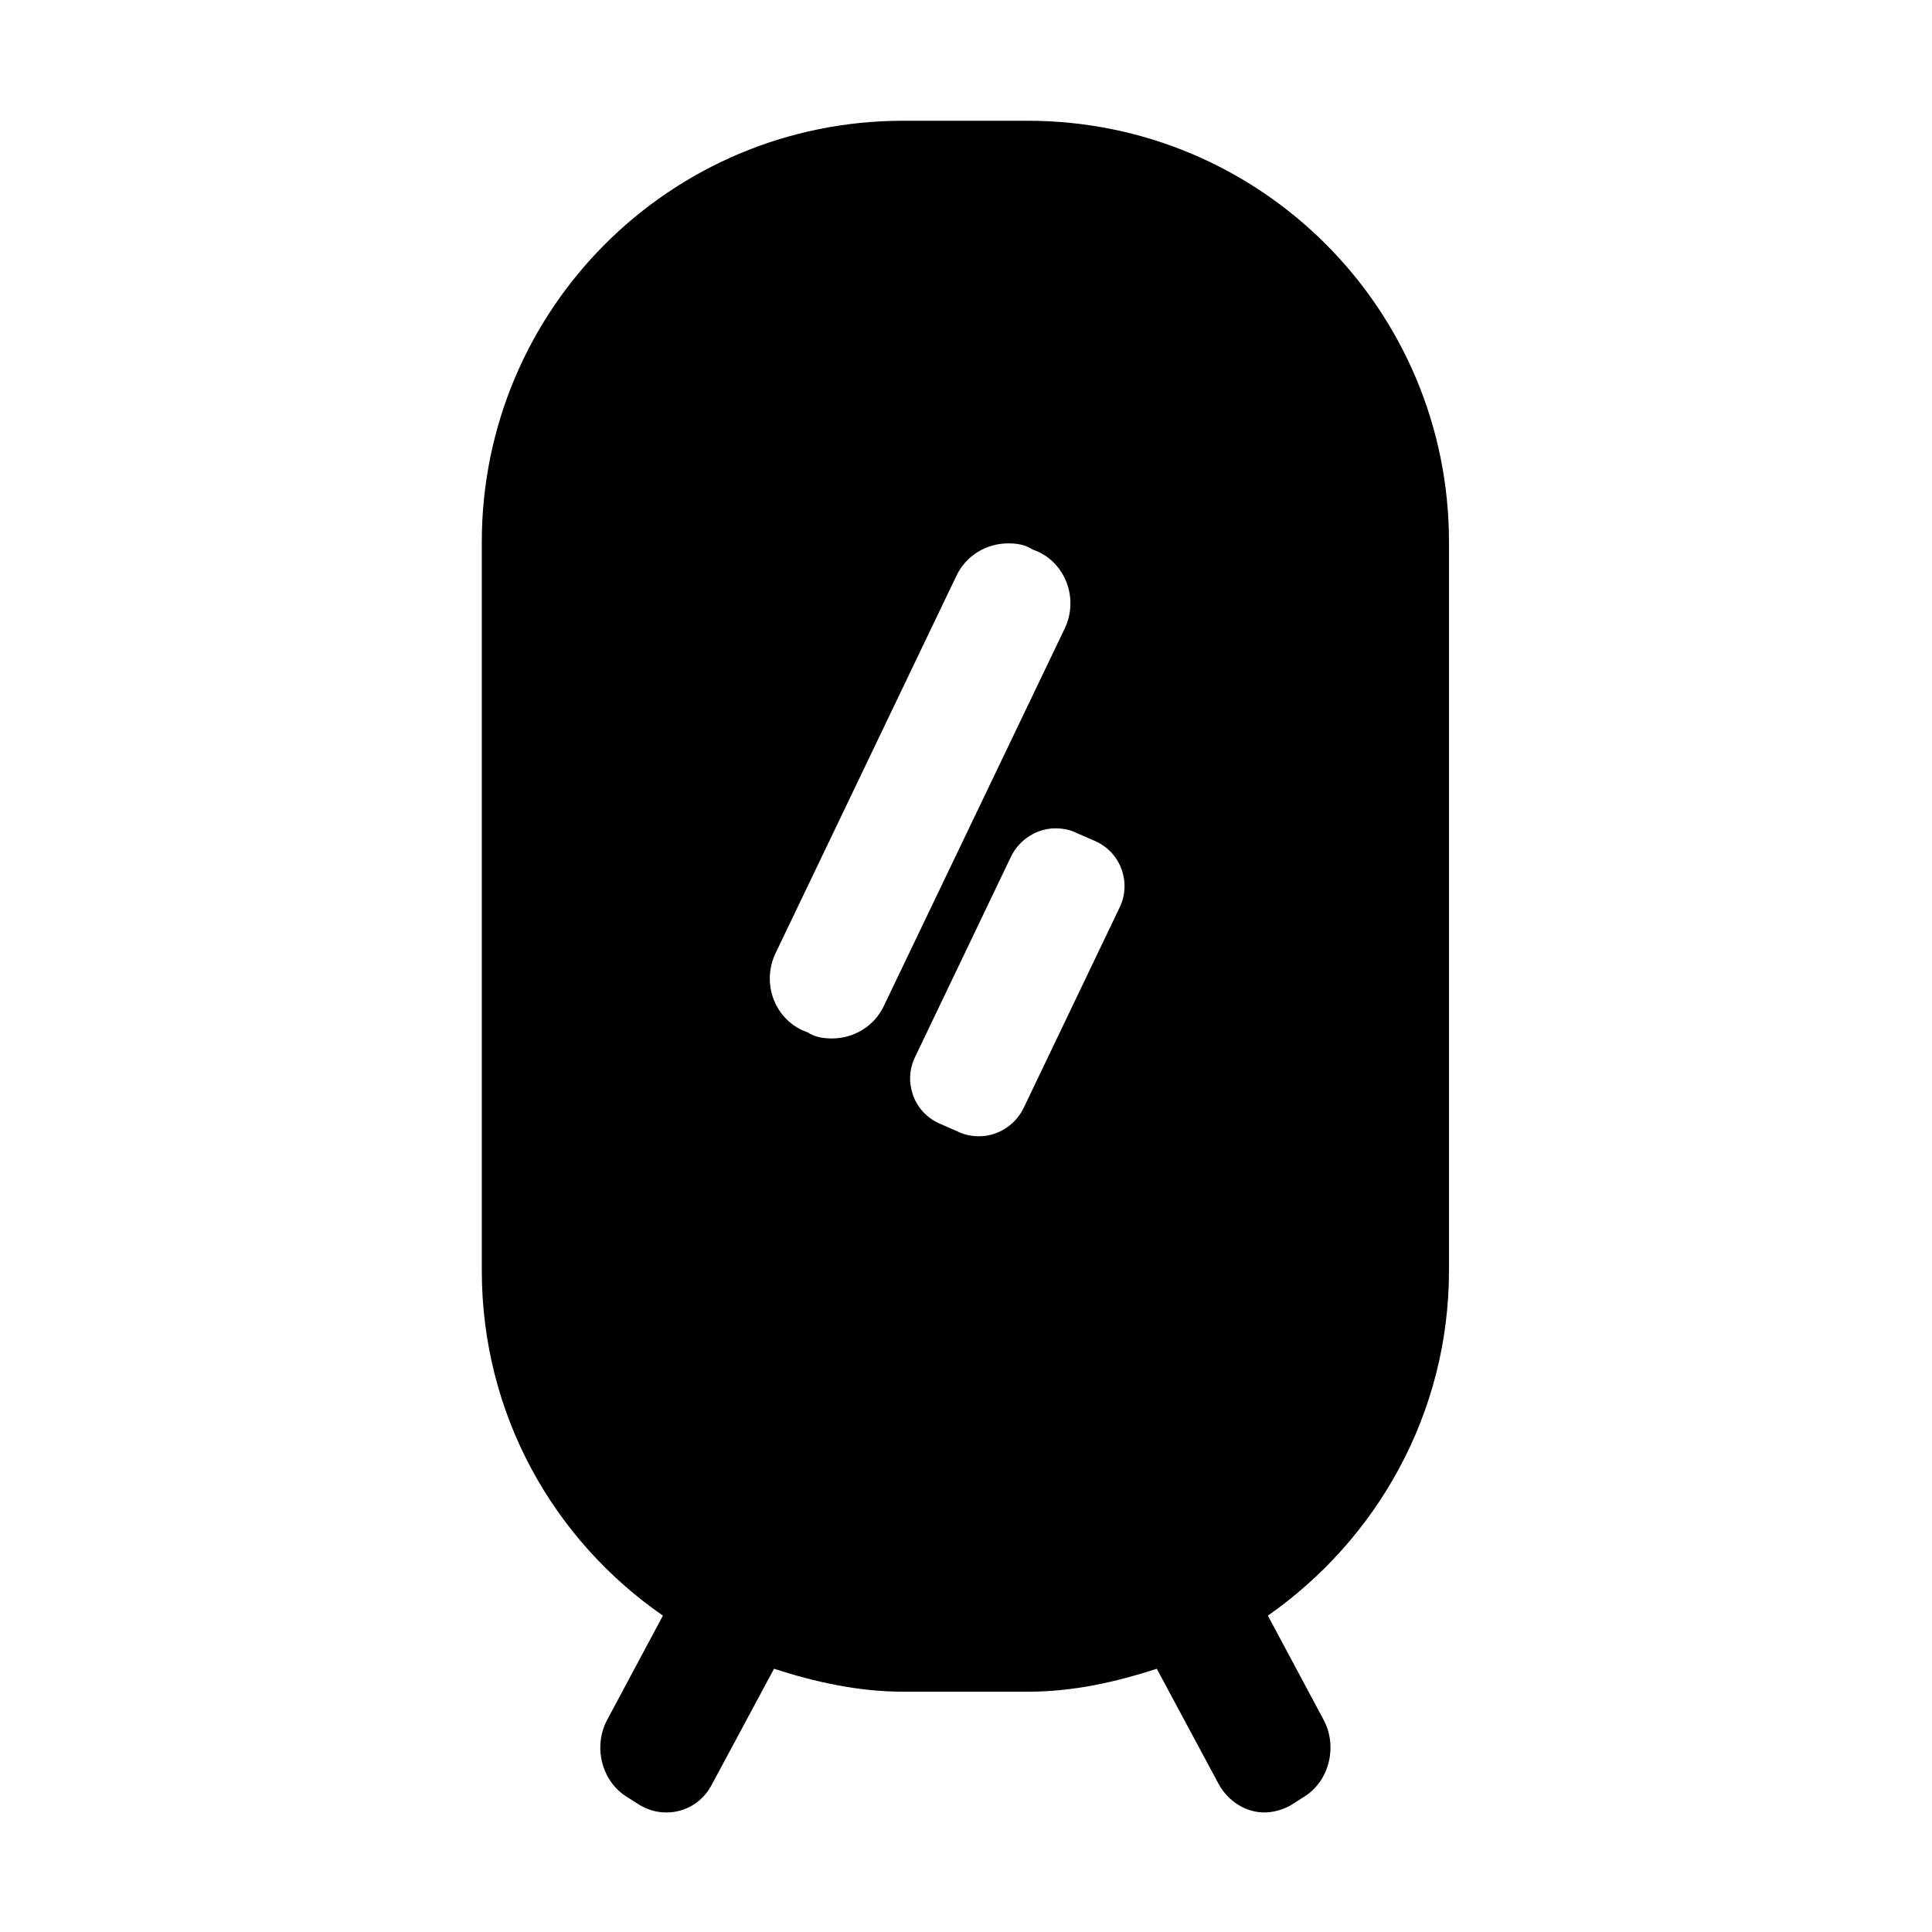 <?xml version="1.0" encoding="UTF-8"?>
<svg xmlns="http://www.w3.org/2000/svg" id="reparaturführer" viewBox="0 0 16 16">
  <path d="M7.49,13.44c-.28,0-.57-.05-.9-.16l-.45-.14-.32-.22c-.79-.55-1.26-1.45-1.26-2.4V4.49c0-1.61,1.31-2.92,2.92-2.92h1.03c1.61,0,2.92,1.31,2.92,2.92v6.03c0,.95-.47,1.85-1.26,2.4l-.32,.22-.45,.15c-.33,.11-.62,.16-.9,.16h-1.03Zm-.45-4.19c.09,.25,.26,.44,.5,.56l.16,.08c.13,.06,.27,.09,.42,.09,.37,0,.72-.22,.88-.55l.79-1.66c.11-.23,.13-.5,.04-.75-.09-.25-.26-.44-.5-.56l-.16-.07c-.08-.04-.17-.07-.26-.08l.41-.86c.12-.25,.13-.53,.04-.79-.09-.26-.28-.47-.53-.59-.19-.09-.34-.13-.5-.13-.4,0-.76,.23-.93,.59l-1.5,3.13c-.12,.25-.13,.53-.04,.79,.09,.26,.28,.47,.53,.59,.19,.09,.34,.13,.5,.13,.04,0,.08,0,.12,0,0,.03,.02,.06,.03,.09Z"></path>
  <path d="M8.51,2.13c1.3,0,2.36,1.06,2.36,2.36v6.03c0,.77-.38,1.49-1.02,1.94l-.25,.17-.37,.12c-.27,.09-.5,.13-.72,.13h-1.03c-.22,0-.45-.04-.72-.13l-.37-.12-.25-.17c-.64-.44-1.02-1.17-1.02-1.94V4.49c0-1.3,1.06-2.36,2.36-2.36h1.03m-1.89,7.58c.15,.26,.38,.47,.66,.61l.16,.07c.21,.1,.44,.15,.66,.15,.59,0,1.14-.34,1.39-.88l.79-1.65c.35-.73,.07-1.6-.62-2l.16-.33c.18-.38,.21-.82,.06-1.22-.14-.4-.43-.73-.82-.91l-.05-.02c-.21-.1-.45-.16-.69-.16-.61,0-1.18,.36-1.44,.91l-1.5,3.13c-.38,.79-.04,1.75,.75,2.13l.05,.02c.13,.06,.28,.11,.43,.13M8.51,1h-1.03c-1.93,0-3.49,1.56-3.49,3.49v6.03c0,1.19,.59,2.23,1.5,2.86l-.46,.86c-.12,.22-.05,.51,.16,.64l.11,.07c.07,.04,.14,.06,.22,.06,.15,0,.3-.08,.38-.24l.51-.95c.34,.11,.7,.19,1.07,.19h1.03c.38,0,.73-.08,1.07-.19l.51,.95c.08,.15,.23,.24,.38,.24,.07,0,.15-.02,.22-.06l.11-.07c.21-.13,.28-.42,.16-.64l-.46-.86c.9-.63,1.5-1.67,1.5-2.86V4.49c0-1.93-1.56-3.49-3.49-3.49h0Zm-1.62,7.6c-.07,0-.14-.01-.2-.05l-.05-.02c-.23-.11-.33-.39-.22-.63l1.5-3.13c.08-.17,.25-.27,.43-.27,.07,0,.14,.01,.2,.05l.05,.02c.23,.11,.33,.39,.22,.63l-1.5,3.13c-.08,.17-.25,.27-.43,.27h0Zm1.22,.81c-.06,0-.12-.01-.18-.04l-.16-.07c-.21-.1-.29-.35-.19-.55l.79-1.65c.07-.15,.22-.24,.37-.24,.06,0,.12,.01,.18,.04l.16,.07c.21,.1,.29,.35,.19,.55l-.79,1.65c-.07,.15-.22,.24-.37,.24h0Z"></path>
</svg>
